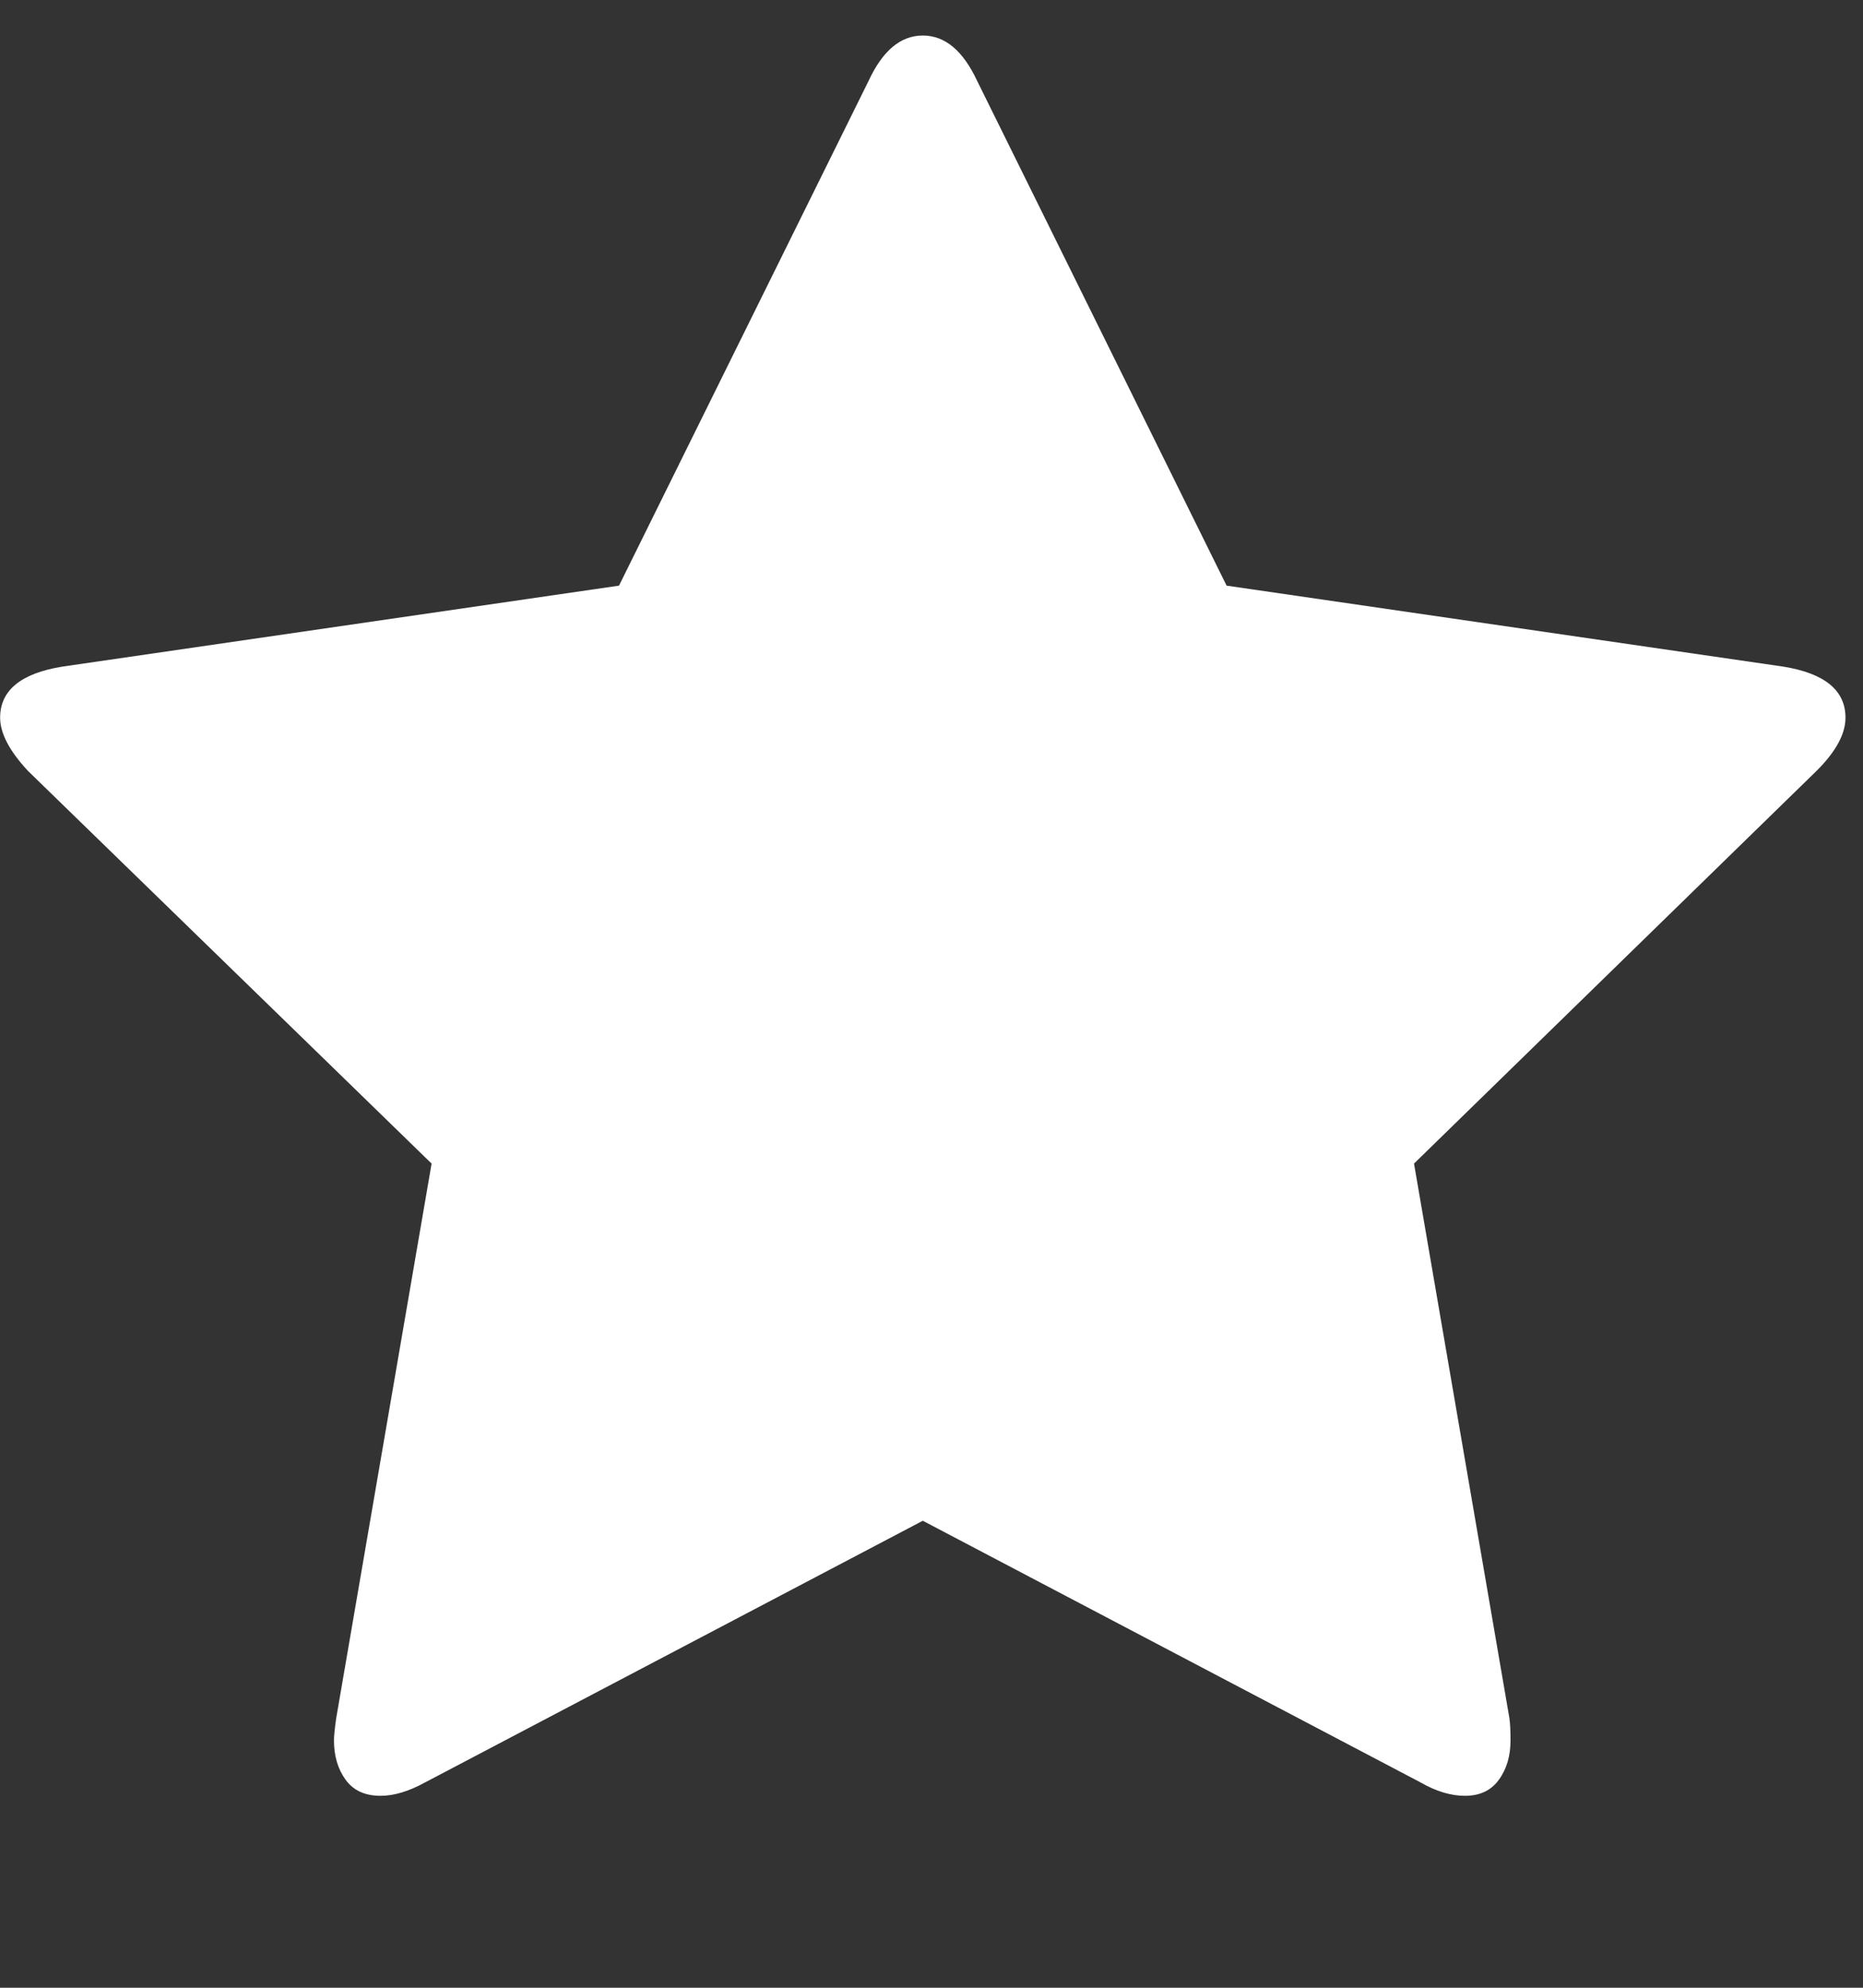 <svg width="15" height="16" viewBox="0 0 15 16" fill="none" xmlns="http://www.w3.org/2000/svg">
<rect x="0" y="0" width="15" height="16" fill="#333333" stroke="none"/>
<path d="M14.859 5.777C14.859 5.908 14.781 6.051 14.626 6.205L11.385 9.366L12.153 13.83C12.159 13.872 12.162 13.932 12.162 14.009C12.162 14.134 12.131 14.24 12.068 14.326C12.006 14.412 11.915 14.455 11.796 14.455C11.683 14.455 11.564 14.42 11.439 14.348L7.43 12.241L3.421 14.348C3.29 14.42 3.171 14.455 3.064 14.455C2.939 14.455 2.845 14.412 2.783 14.326C2.72 14.24 2.689 14.134 2.689 14.009C2.689 13.973 2.695 13.914 2.707 13.83L3.475 9.366L0.225 6.205C0.076 6.045 0.001 5.902 0.001 5.777C0.001 5.557 0.168 5.42 0.501 5.366L4.984 4.714L6.993 0.652C7.106 0.408 7.251 0.286 7.43 0.286C7.609 0.286 7.754 0.408 7.868 0.652L9.876 4.714L14.359 5.366C14.692 5.42 14.859 5.557 14.859 5.777Z" fill="white"/>
</svg>
